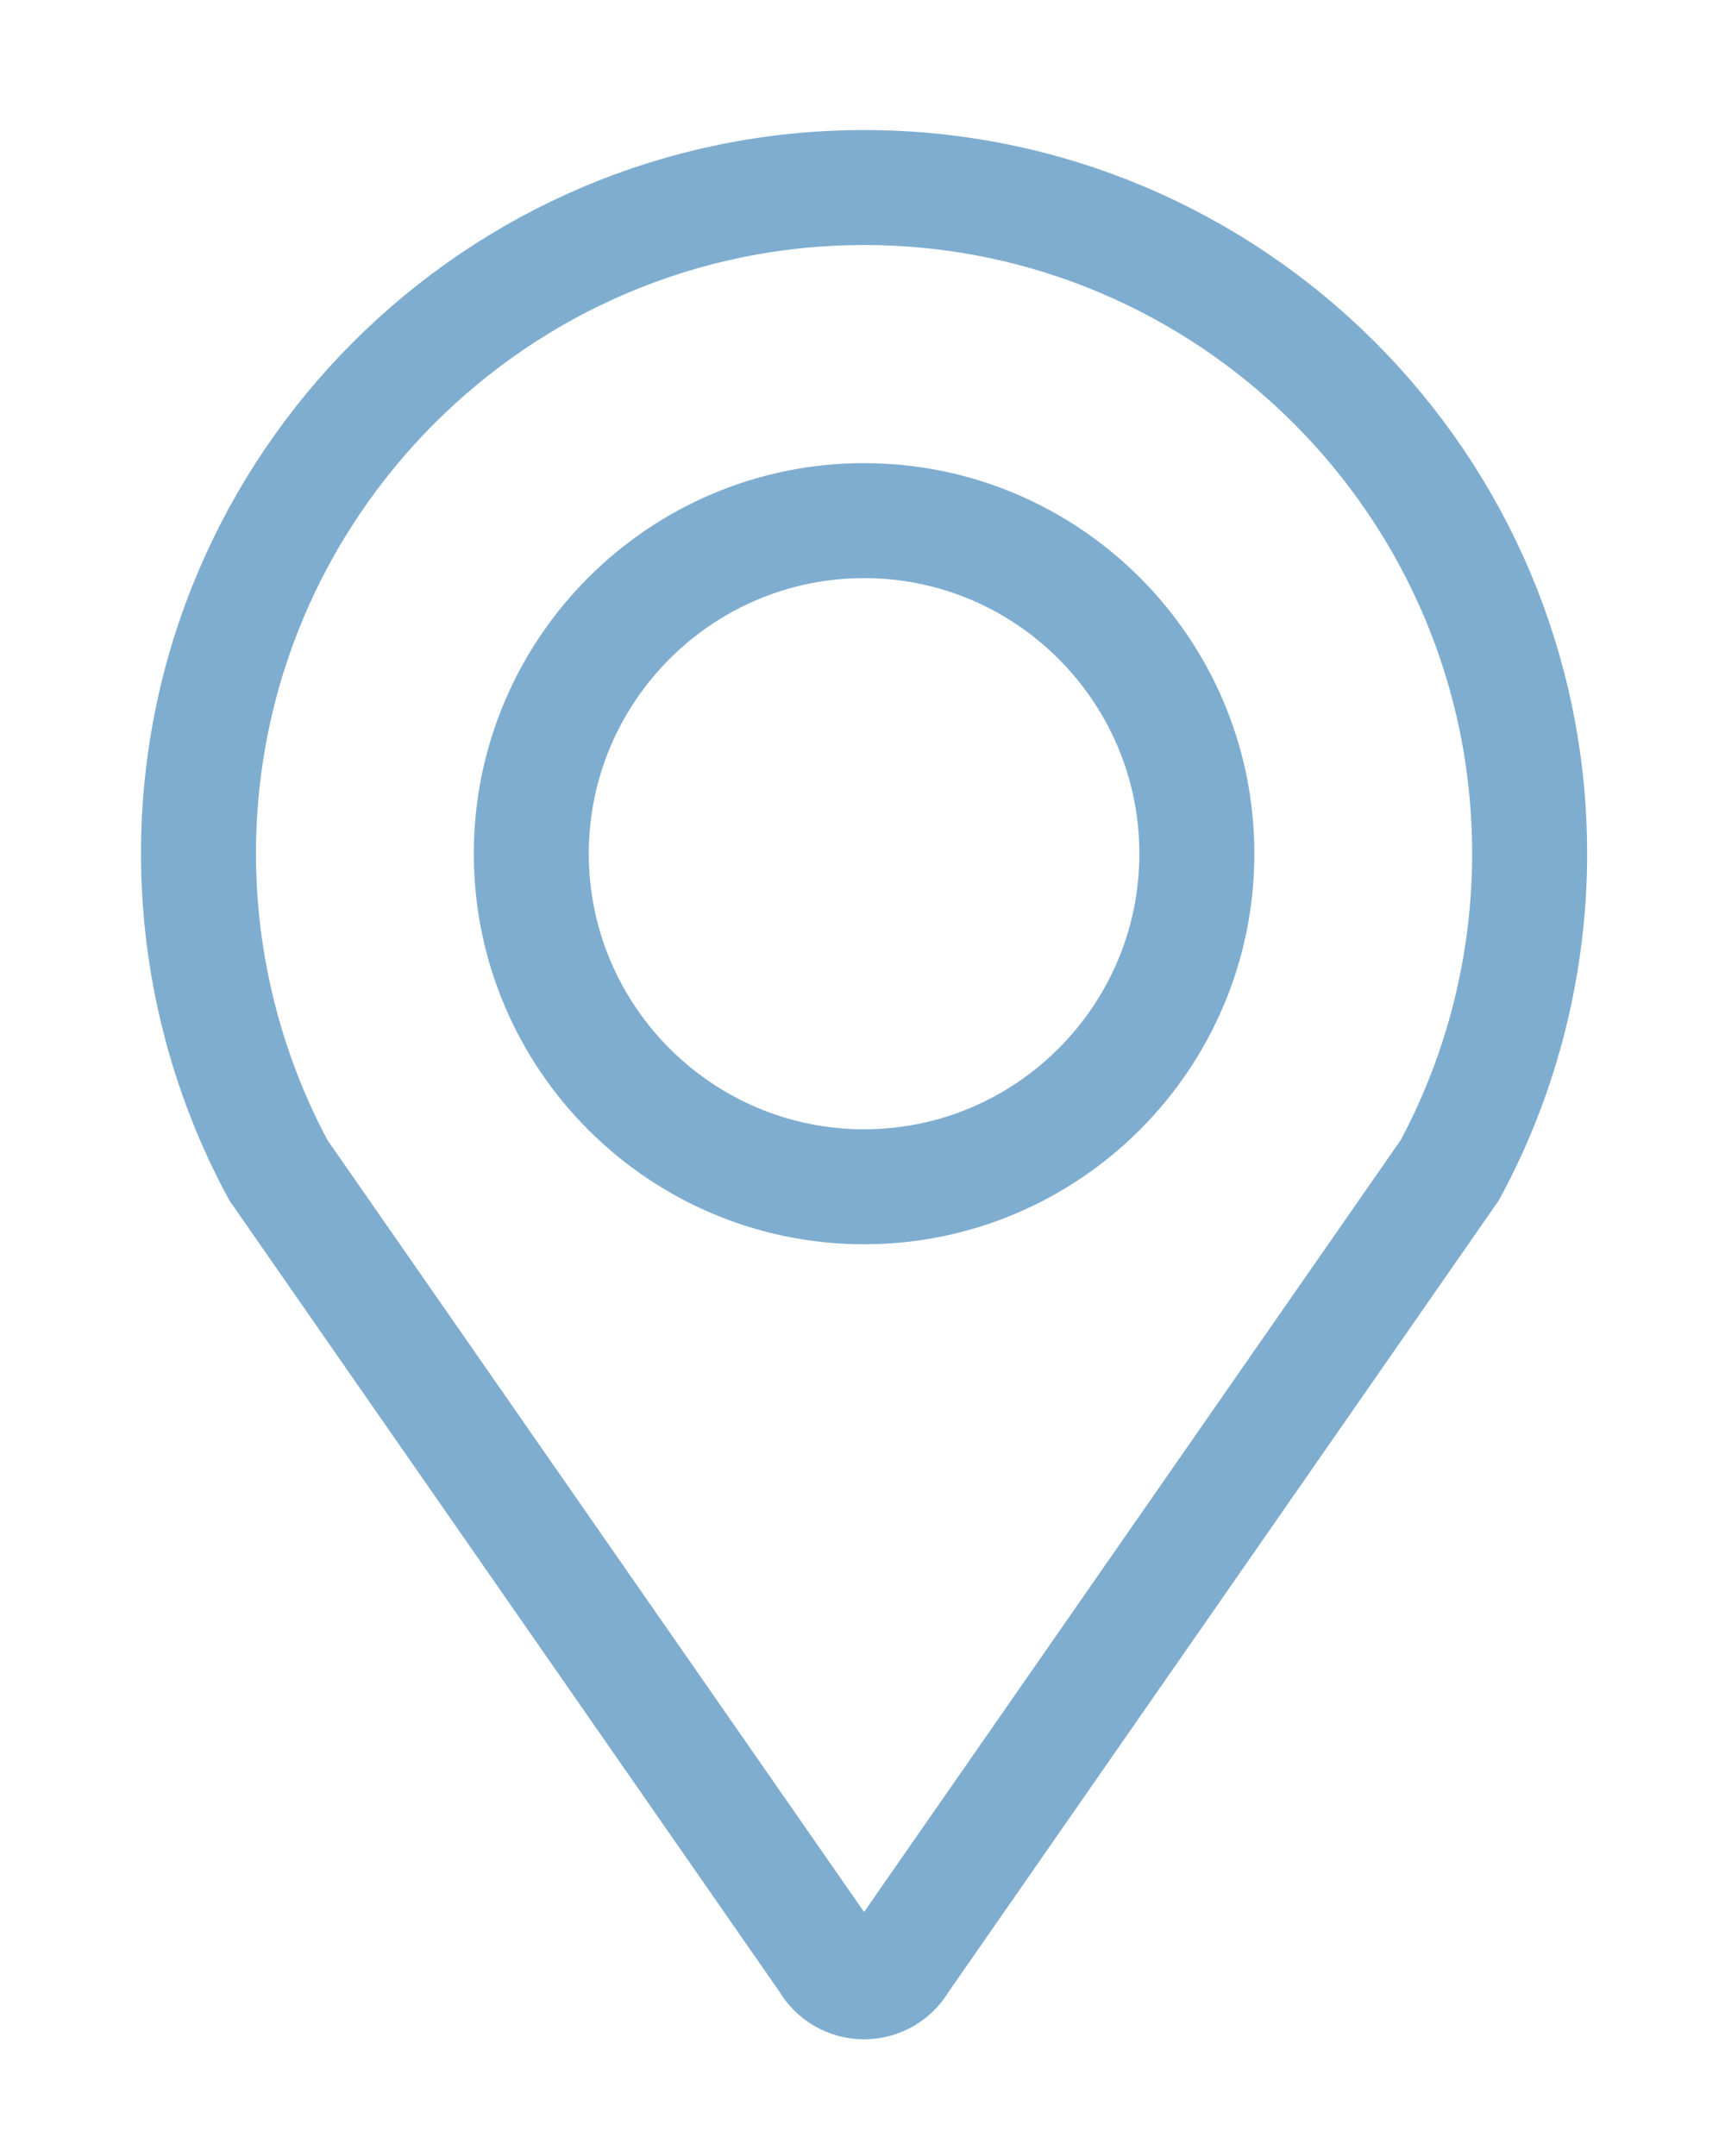 <svg 
 xmlns="http://www.w3.org/2000/svg"
 xmlns:xlink="http://www.w3.org/1999/xlink"
 width="60px" height="75px">
<path fill-rule="evenodd" stroke-width="4px" stroke="rgb(0, 92, 161)" fill-opacity="0" opacity="0.502" fill="rgb(0, 0, 0)"
 d="M30.055,6.524 C17.290,6.524 6.904,16.920 6.904,29.697 C6.904,33.533 7.862,37.336 9.684,40.709 L28.789,68.194 C29.043,68.655 29.528,68.941 30.055,68.941 C30.582,68.941 31.066,68.655 31.321,68.194 L50.433,40.698 C52.247,37.336 53.205,33.533 53.205,29.697 C53.205,16.920 42.820,6.524 30.055,6.524 ZM30.055,41.284 C23.672,41.284 18.480,36.086 18.480,29.697 C18.480,23.309 23.672,18.111 30.055,18.111 C36.437,18.111 41.630,23.309 41.630,29.697 C41.630,36.086 36.437,41.284 30.055,41.284 Z"/>
</svg>